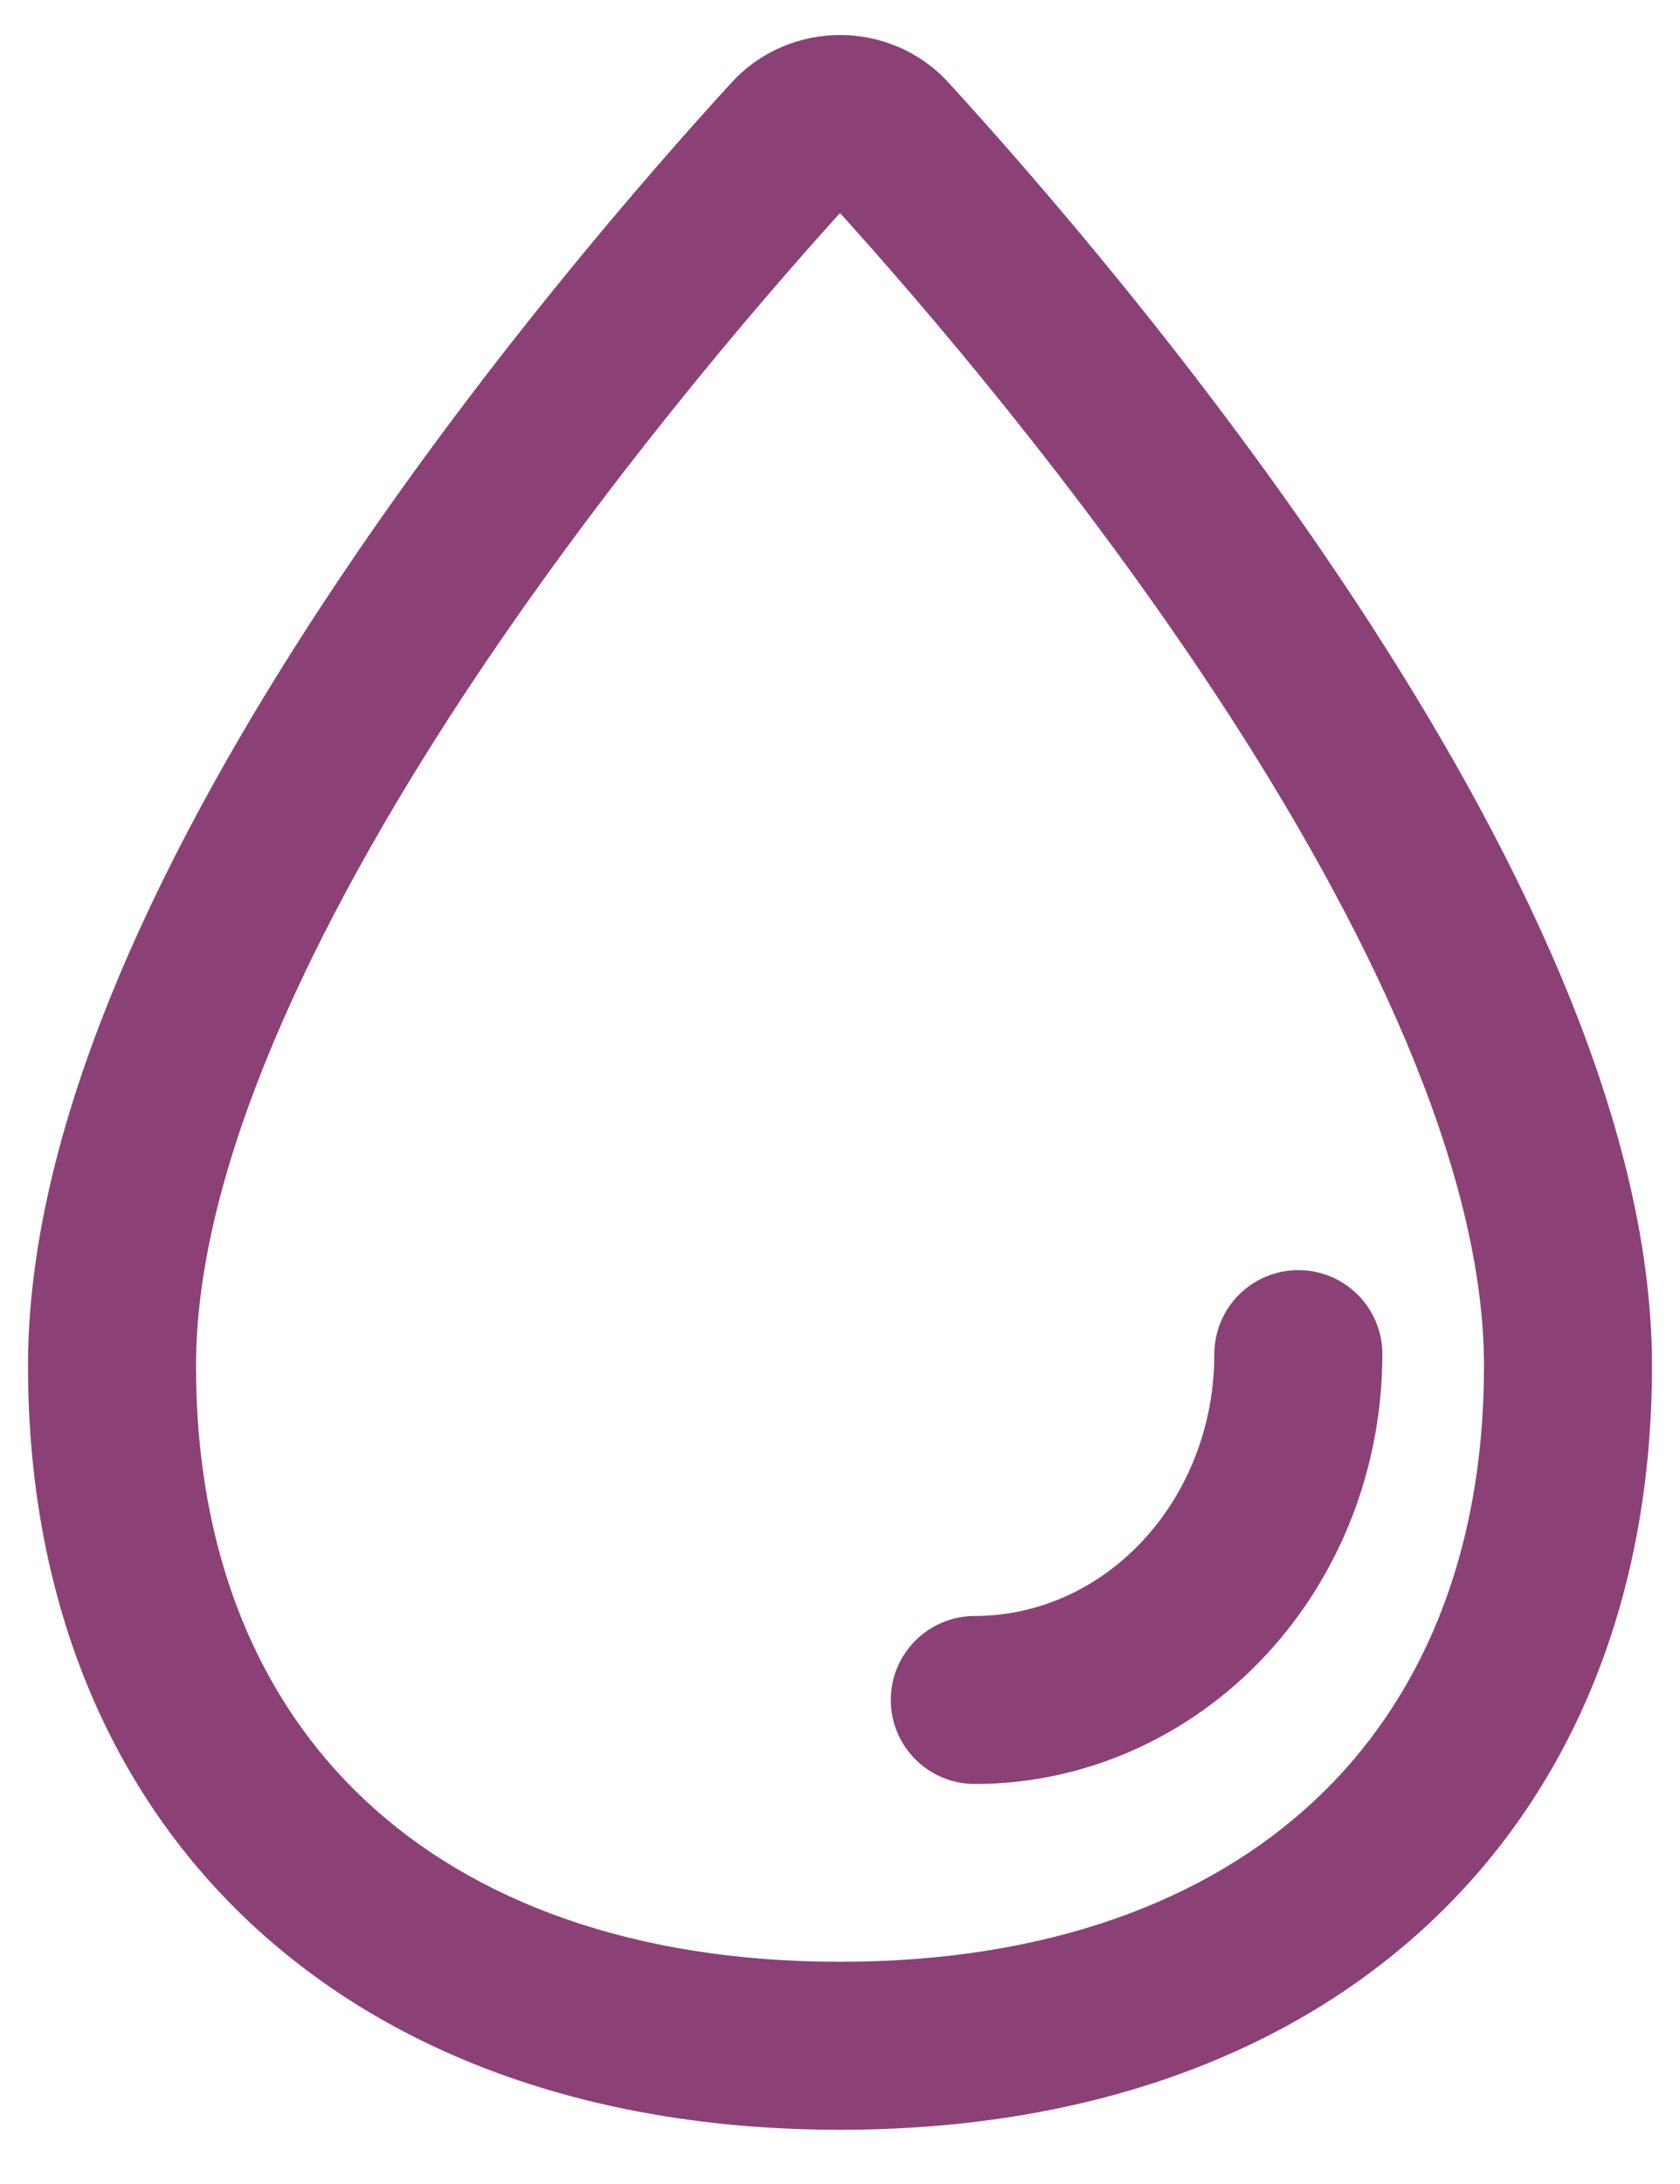 <svg width="30" height="39" viewBox="0 0 30 39" fill="none" xmlns="http://www.w3.org/2000/svg">
<path fill-rule="evenodd" clip-rule="evenodd" d="M15 3.804C16.495 5.458 19.27 8.69 21.73 12.431C24.4 16.495 26.5 20.869 26.5 24.391C26.5 27.766 25.372 30.381 23.468 32.159C21.552 33.948 18.698 35.032 15 35.032C11.302 35.032 8.448 33.948 6.532 32.159C4.628 30.381 3.5 27.766 3.5 24.391C3.5 20.869 5.6 16.495 8.27 12.431C10.73 8.69 13.505 5.458 15 3.804ZM13.955 0.84C14.287 0.698 14.643 0.625 15.001 0.625C15.358 0.625 15.714 0.698 16.046 0.84C16.377 0.983 16.68 1.194 16.929 1.466L16.93 1.467C18.383 3.055 21.487 6.6 24.237 10.784C26.94 14.896 29.5 19.917 29.5 24.391C29.5 28.466 28.117 31.922 25.515 34.352C22.926 36.77 19.279 38.032 15 38.032C10.721 38.032 7.074 36.77 4.484 34.352C1.883 31.922 0.5 28.466 0.5 24.391C0.5 19.917 3.06 14.896 5.763 10.784C8.513 6.6 11.617 3.055 13.071 1.466L13.072 1.466C13.321 1.194 13.624 0.983 13.955 0.84Z" fill="#8B4176"/>
<path fill-rule="evenodd" clip-rule="evenodd" d="M23.185 22.681C24.013 22.681 24.685 23.352 24.685 24.181C24.685 26.186 23.941 28.127 22.588 29.573C21.232 31.022 19.371 31.857 17.407 31.857C16.579 31.857 15.907 31.185 15.907 30.357C15.907 29.528 16.579 28.857 17.407 28.857C18.508 28.857 19.586 28.39 20.397 27.523C21.212 26.653 21.685 25.452 21.685 24.181C21.685 23.352 22.357 22.681 23.185 22.681Z" fill="#8B4176"/>
</svg>
